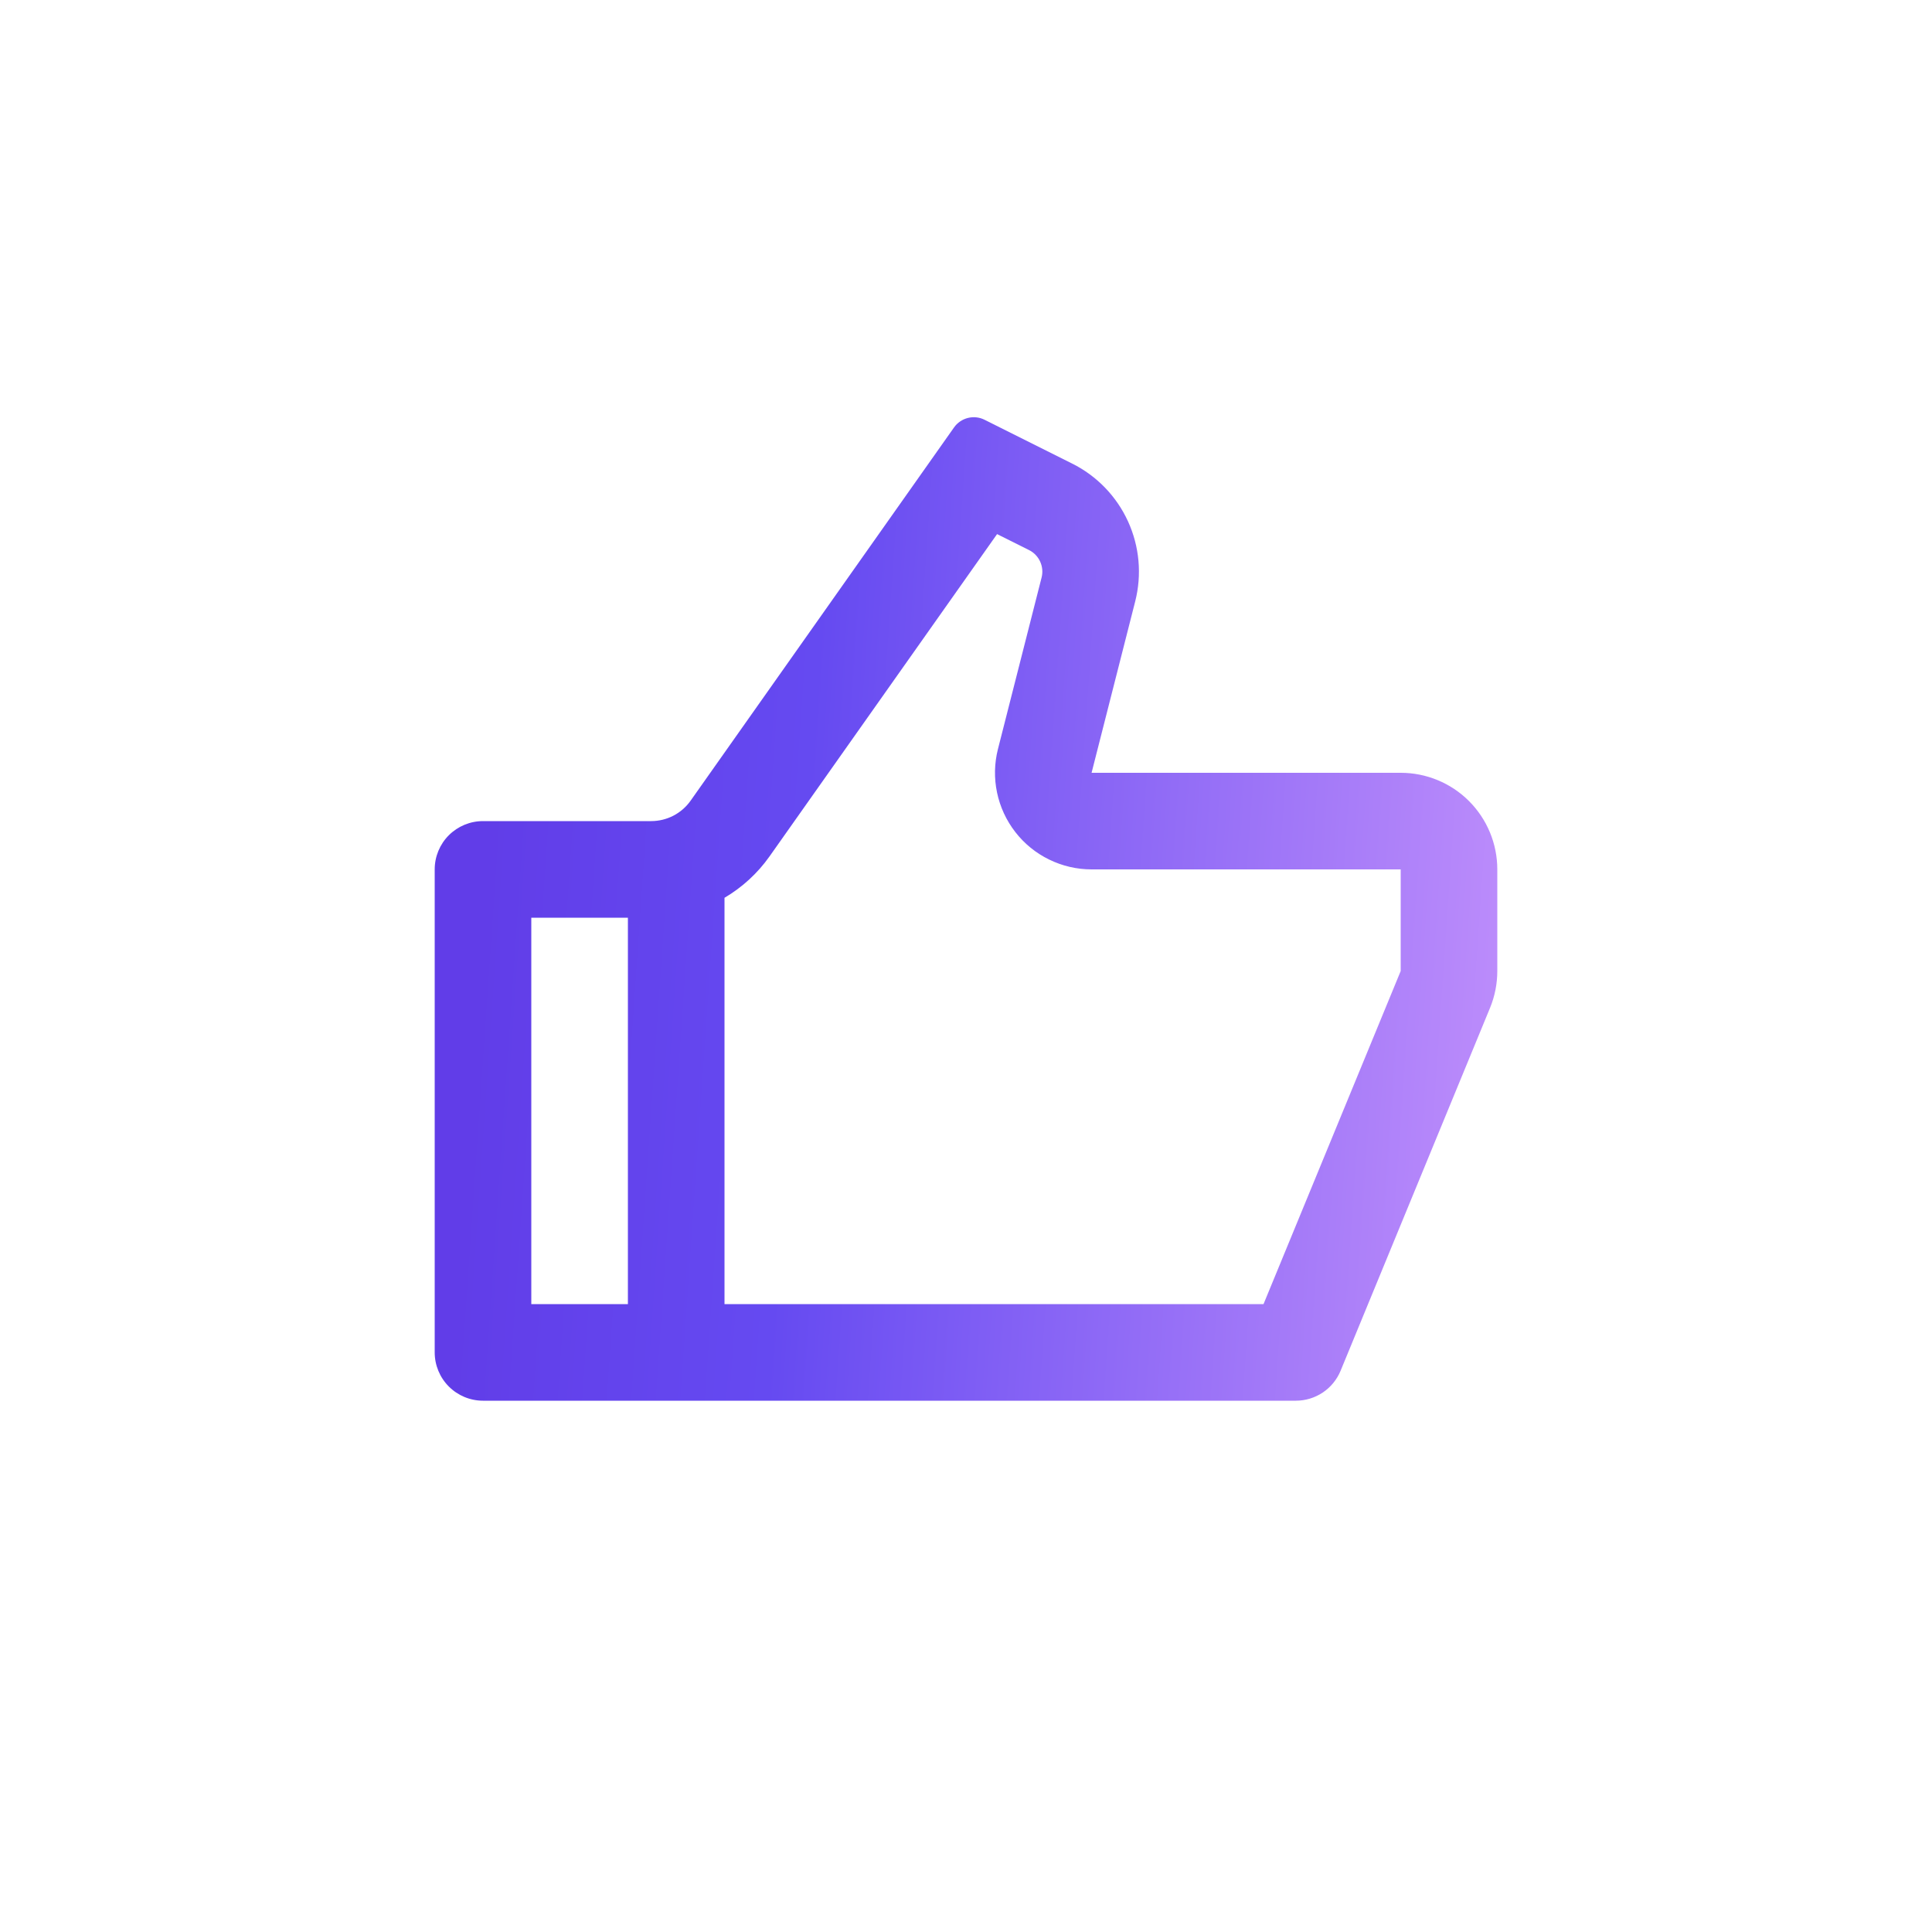 <svg width="60" height="60" viewBox="0 0 60 60" fill="none" xmlns="http://www.w3.org/2000/svg">
<g filter="url(#filter0_d_2066_7676)">
<rect x="2" y="1" width="56" height="56" rx="8" fill="white"/>
<path d="M33.9 23H43.5C44.296 23 45.059 23.316 45.621 23.878C46.184 24.441 46.5 25.204 46.5 26V29.156C46.5 29.548 46.424 29.936 46.275 30.299L41.633 41.571C41.519 41.846 41.327 42.081 41.08 42.246C40.833 42.411 40.542 42.5 40.245 42.5H15C14.602 42.5 14.221 42.342 13.939 42.06C13.658 41.779 13.5 41.397 13.5 41V26C13.5 25.602 13.658 25.22 13.939 24.939C14.221 24.658 14.602 24.5 15 24.5H20.223C20.463 24.5 20.7 24.442 20.913 24.332C21.126 24.221 21.31 24.061 21.448 23.865L29.628 12.275C29.731 12.128 29.884 12.024 30.058 11.98C30.232 11.936 30.416 11.956 30.576 12.036L33.297 13.397C34.063 13.779 34.675 14.413 35.031 15.191C35.387 15.97 35.466 16.846 35.255 17.676L33.9 23ZM22.5 26.882V39.5H39.24L43.5 29.156V26H33.9C33.443 26 32.992 25.895 32.582 25.694C32.171 25.494 31.812 25.202 31.532 24.841C31.252 24.48 31.057 24.06 30.964 23.613C30.87 23.166 30.88 22.703 30.993 22.26L32.347 16.938C32.39 16.772 32.374 16.597 32.303 16.441C32.232 16.285 32.109 16.158 31.956 16.082L30.965 15.587L23.899 25.595C23.524 26.126 23.044 26.561 22.5 26.882ZM19.5 27.5H16.5V39.5H19.5V27.5Z" fill="url(#paint0_linear_2066_7676)"/>
</g>
<defs>
<filter id="filter0_d_2066_7676" x="0" y="0" width="60" height="60" filterUnits="userSpaceOnUse" color-interpolation-filters="sRGB">
<feFlood flood-opacity="0" result="BackgroundImageFix"/>
<feColorMatrix in="SourceAlpha" type="matrix" values="0 0 0 0 0 0 0 0 0 0 0 0 0 0 0 0 0 0 127 0" result="hardAlpha"/>
<feOffset dy="1"/>
<feGaussianBlur stdDeviation="1"/>
<feColorMatrix type="matrix" values="0 0 0 0 0.063 0 0 0 0 0.094 0 0 0 0 0.157 0 0 0 0.05 0"/>
<feBlend mode="normal" in2="BackgroundImageFix" result="effect1_dropShadow_2066_7676"/>
<feBlend mode="normal" in="SourceGraphic" in2="effect1_dropShadow_2066_7676" result="shape"/>
</filter>
<linearGradient id="paint0_linear_2066_7676" x1="13.5" y1="11.957" x2="50.005" y2="14.475" gradientUnits="userSpaceOnUse">
<stop offset="0.068" stop-color="#613DE8"/>
<stop offset="0.338" stop-color="#654AF1"/>
<stop offset="1" stop-color="#C593FC"/>
</linearGradient>
</defs>
</svg>
